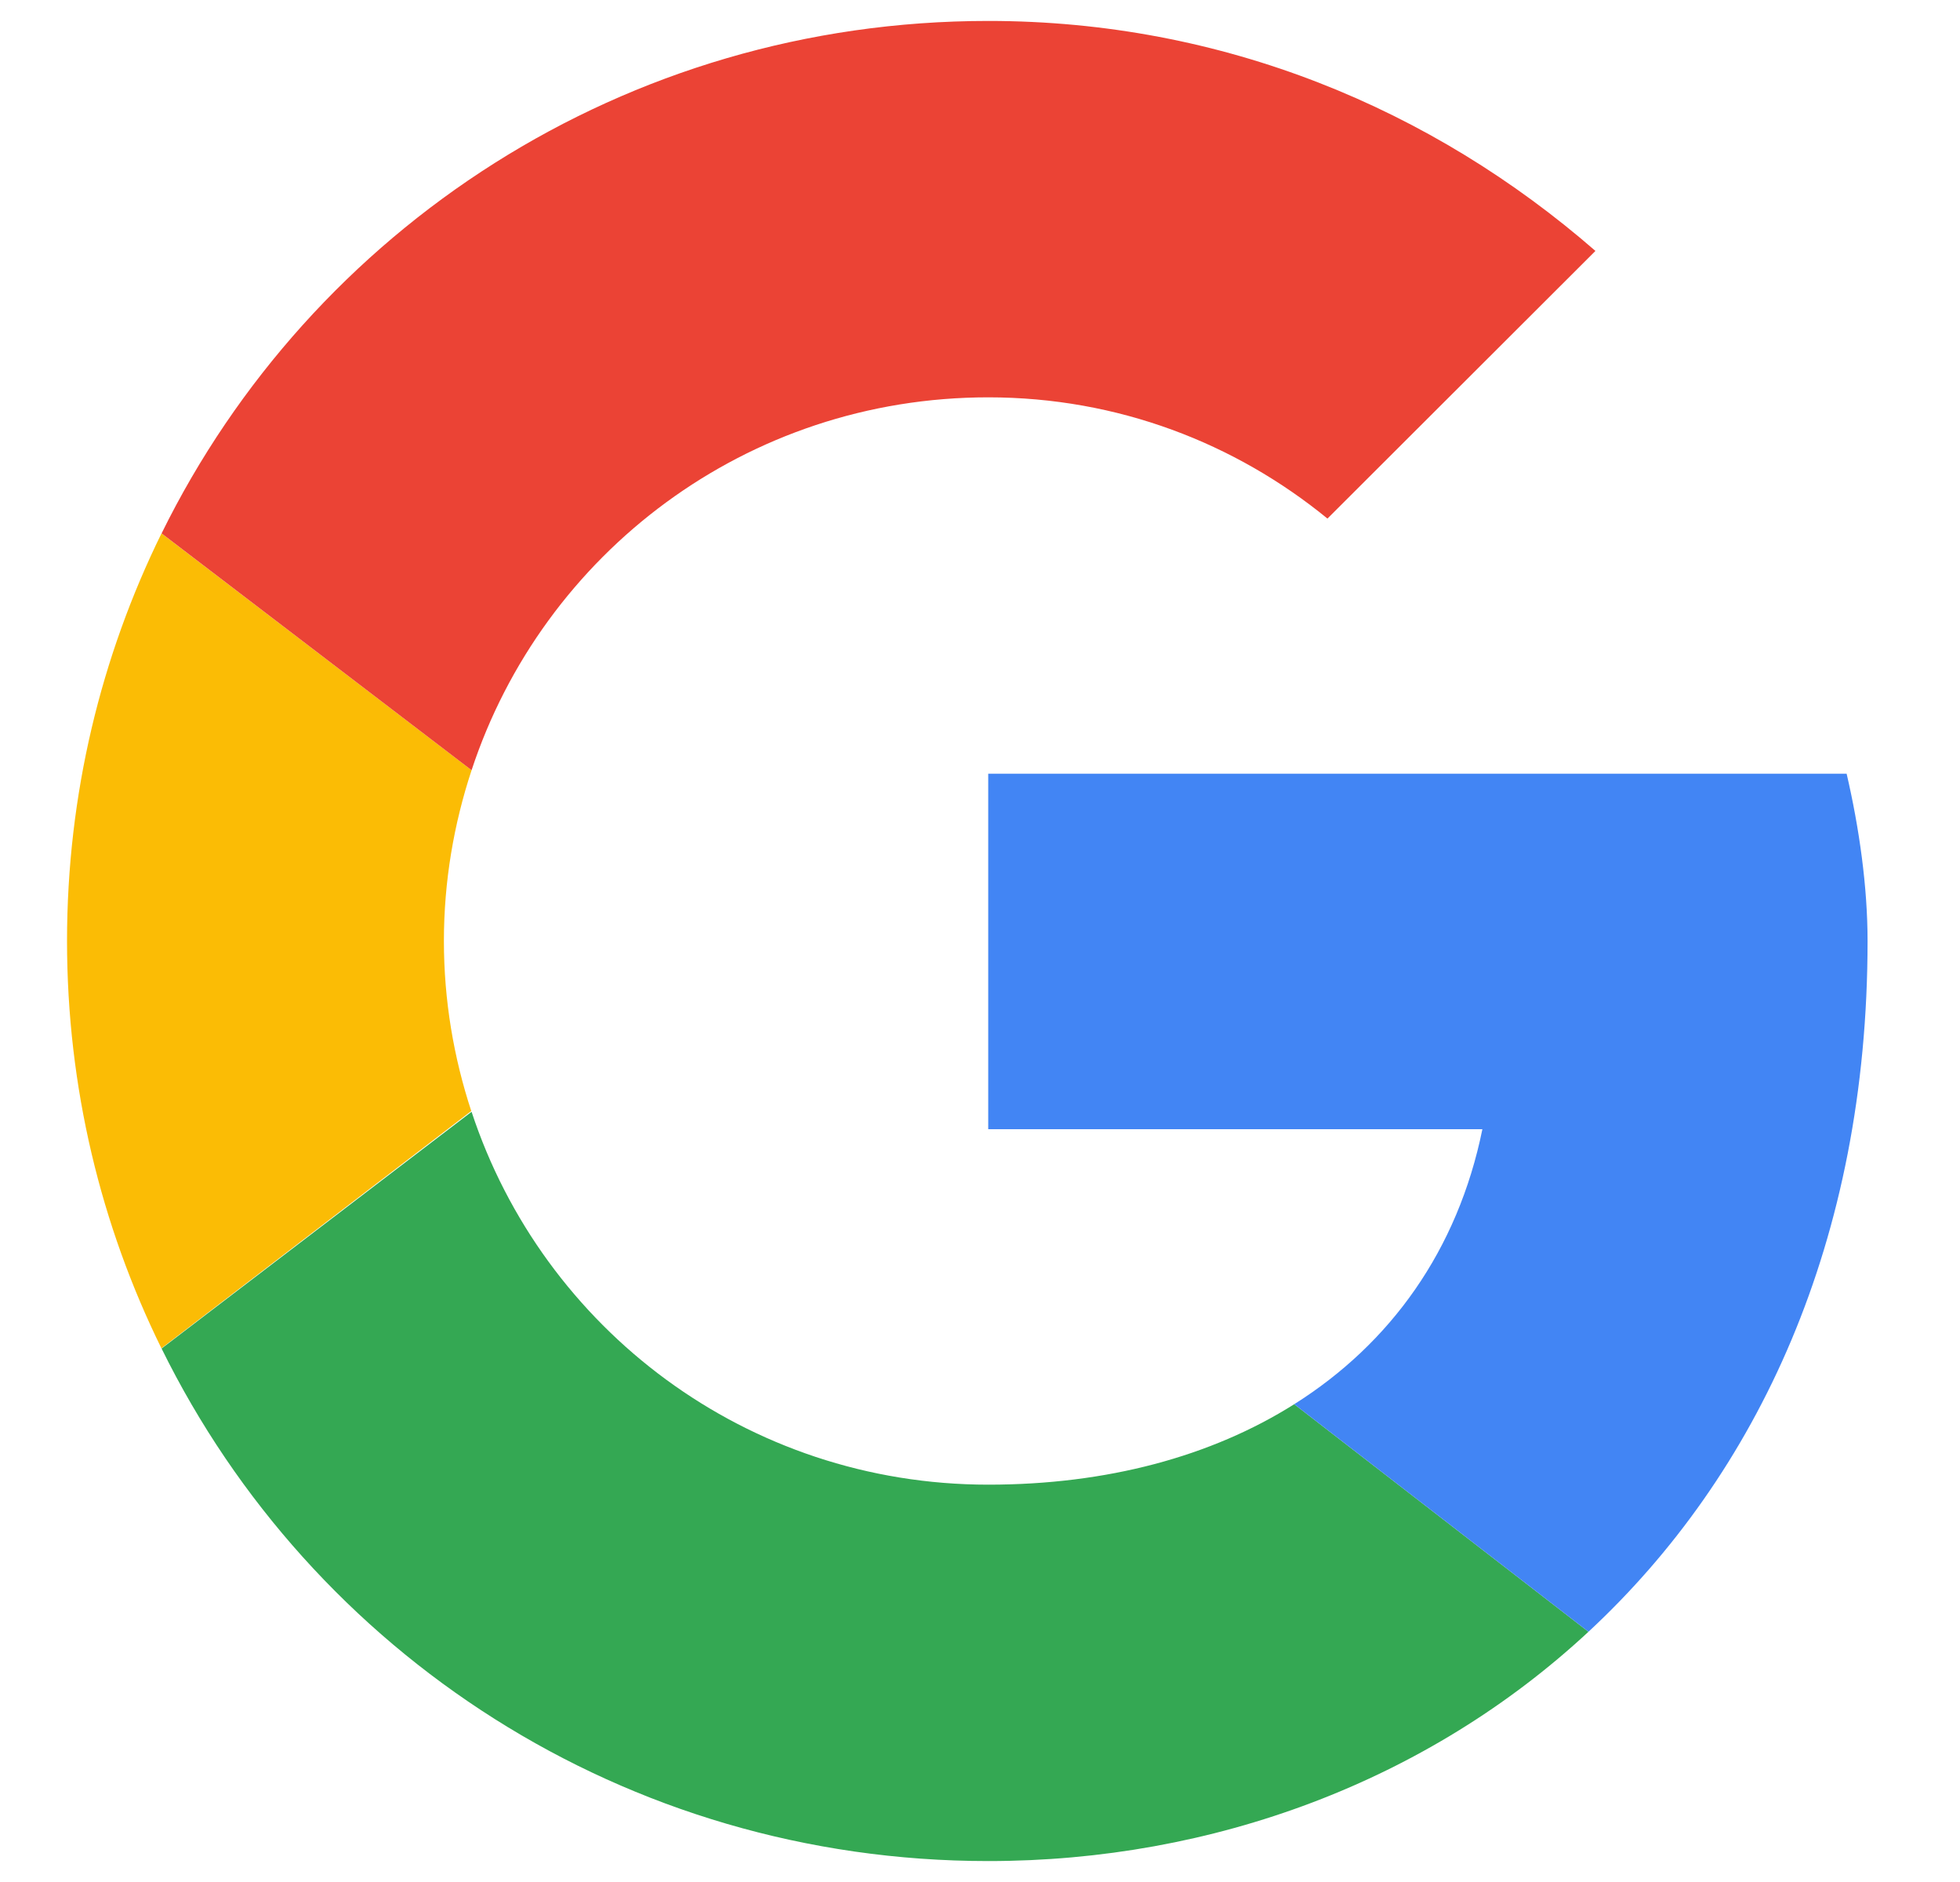<svg width="25" height="24" viewBox="0 0 25 24" fill="none" xmlns="http://www.w3.org/2000/svg">
<g clip-path="url(#clip0_299_5459)">
<path fill-rule="evenodd" clip-rule="evenodd" d="M5.662 12C5.662 11.238 5.789 10.507 6.015 9.822L2.06 6.802C1.29 8.367 0.855 10.13 0.855 12C0.855 13.868 1.289 15.63 2.059 17.194L6.011 14.168C5.787 13.486 5.662 12.758 5.662 12Z" fill="#FBBC05"/>
<path fill-rule="evenodd" clip-rule="evenodd" d="M12.606 5.067C14.261 5.067 15.757 5.653 16.932 6.613L20.35 3.2C18.267 1.387 15.597 0.267 12.606 0.267C7.962 0.267 3.972 2.922 2.061 6.802L6.015 9.822C6.926 7.056 9.523 5.067 12.606 5.067Z" fill="#EB4335"/>
<path fill-rule="evenodd" clip-rule="evenodd" d="M12.606 18.933C9.523 18.933 6.926 16.944 6.015 14.178L2.061 17.197C3.972 21.078 7.962 23.733 12.606 23.733C15.472 23.733 18.208 22.716 20.261 20.809L16.508 17.907C15.449 18.575 14.115 18.933 12.606 18.933Z" fill="#34A853"/>
<path fill-rule="evenodd" clip-rule="evenodd" d="M23.821 12C23.821 11.307 23.715 10.56 23.554 9.867H12.605V14.4H18.908C18.593 15.946 17.735 17.134 16.508 17.907L20.261 20.809C22.418 18.807 23.821 15.825 23.821 12Z" fill="#4285F4"/>
</g>
<defs>
<clipPath id="clip0_299_5459">
<rect width="24" height="24" fill="white" transform="translate(0.5)"/>
</clipPath>
</defs>
</svg>
